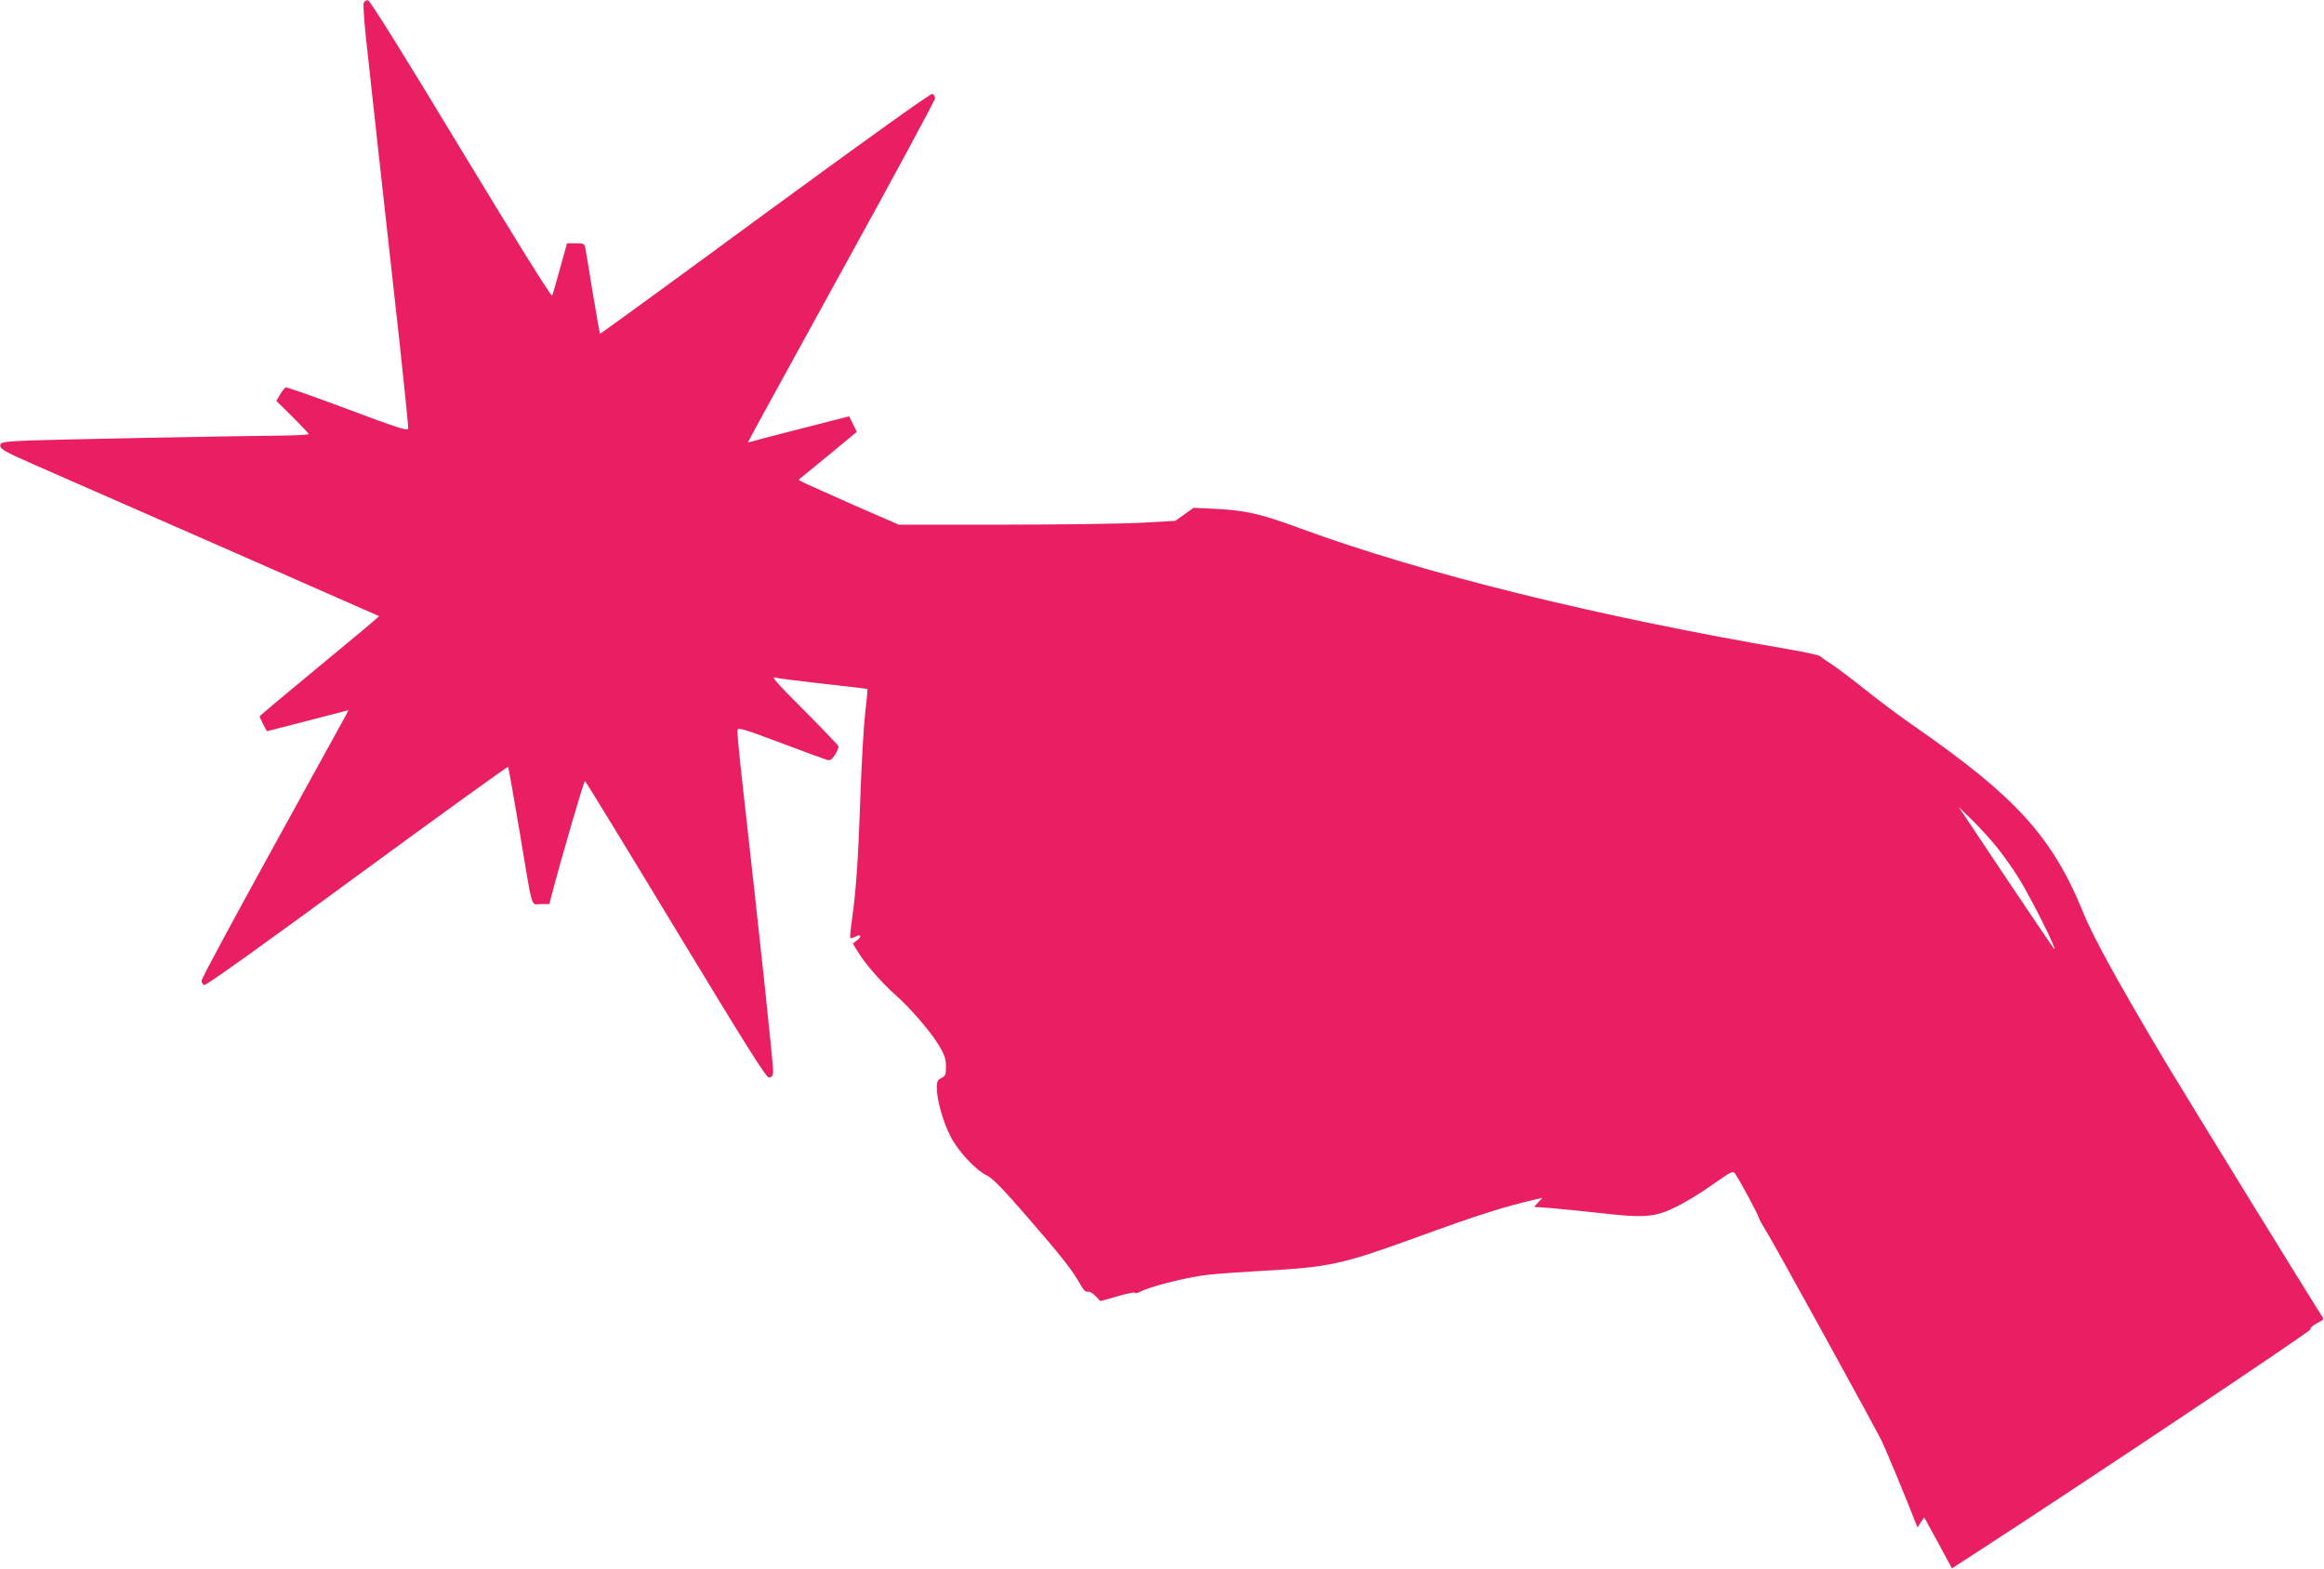 <?xml version="1.0" standalone="no"?>
<!DOCTYPE svg PUBLIC "-//W3C//DTD SVG 20010904//EN"
 "http://www.w3.org/TR/2001/REC-SVG-20010904/DTD/svg10.dtd">
<svg version="1.0" xmlns="http://www.w3.org/2000/svg"
 width="1280pt" height="864pt" viewBox="0 0 1280 864"
 preserveAspectRatio="xMidYMid meet">
<g transform="translate(0,864) scale(0.1,-0.1)"
fill="#e91e63" stroke="none">
<path d="M2003 8624 c-3 -9 2 -89 11 -178 18 -168 100 -916 187 -1696 27 -250
49 -462 47 -471 -3 -14 -57 4 -333 107 -181 68 -335 122 -341 120 -6 -2 -20
-20 -31 -39 l-21 -35 89 -88 c49 -49 89 -91 89 -95 0 -3 -57 -7 -127 -8 -367
-4 -1259 -22 -1401 -27 -130 -5 -165 -9 -169 -21 -9 -23 13 -37 182 -111 439
-192 1900 -834 1903 -836 1 -2 -146 -125 -328 -275 -181 -149 -330 -274 -330
-277 0 -3 9 -22 20 -44 l20 -38 225 58 224 58 -13 -26 c-8 -15 -190 -346 -405
-736 -215 -390 -391 -717 -391 -728 0 -10 7 -21 15 -24 9 -4 330 226 841 601
454 333 829 603 832 601 3 -3 31 -161 63 -352 76 -454 61 -404 118 -404 l47 0
12 48 c57 217 178 632 184 630 4 -2 229 -370 500 -818 390 -644 497 -815 513
-815 15 0 21 8 23 31 3 26 -61 629 -174 1637 -14 125 -24 235 -22 245 3 16 31
8 238 -70 129 -49 245 -91 256 -94 17 -4 26 2 44 30 12 20 20 40 18 46 -2 5
-83 90 -180 188 -168 168 -197 201 -164 189 7 -3 123 -18 257 -33 134 -15 245
-28 247 -29 1 -1 -4 -58 -12 -126 -8 -68 -20 -263 -26 -434 -12 -356 -24 -544
-46 -698 -9 -60 -13 -111 -11 -114 3 -2 15 1 27 7 31 17 39 2 11 -19 l-24 -18
26 -43 c37 -63 132 -172 205 -237 87 -76 199 -207 245 -284 30 -51 37 -74 37
-115 0 -44 -3 -52 -25 -62 -21 -10 -25 -18 -25 -55 0 -67 35 -190 77 -270 43
-82 137 -182 200 -213 31 -15 90 -76 219 -225 190 -219 249 -294 292 -370 18
-34 32 -47 43 -44 8 3 27 -7 43 -24 l27 -28 95 27 c52 15 94 24 94 19 0 -5 15
-2 33 7 57 30 269 82 377 93 58 6 191 15 295 21 367 20 435 35 835 180 349
127 491 173 675 215 l30 7 -23 -25 -23 -25 88 -6 c48 -4 169 -16 268 -27 252
-29 310 -25 428 34 51 25 142 80 201 123 104 73 110 76 123 58 21 -28 128
-227 129 -239 0 -5 16 -35 35 -65 35 -53 589 -1061 643 -1167 21 -43 146 -344
186 -449 l11 -28 18 28 19 28 77 -141 76 -140 88 57 c630 408 1890 1250 1886
1259 -2 8 13 22 36 34 38 19 40 21 26 42 -64 98 -743 1202 -854 1387 -255 427
-406 700 -459 833 -170 417 -369 636 -924 1022 -80 55 -203 147 -274 204 -71
57 -155 120 -185 140 -31 20 -61 41 -67 47 -7 5 -85 23 -175 38 -1061 182
-2008 416 -2689 666 -216 80 -301 99 -465 107 l-121 6 -50 -36 -51 -36 -194
-11 c-107 -5 -449 -10 -762 -10 l-567 0 -250 109 c-137 61 -261 116 -276 124
l-26 14 161 132 160 132 -21 43 -21 43 -265 -68 c-146 -37 -271 -70 -279 -73
-7 -3 -13 -3 -13 -1 0 3 232 426 515 940 283 513 515 943 515 953 0 11 -7 22
-15 25 -8 4 -361 -249 -921 -659 -498 -366 -907 -664 -909 -662 -2 2 -20 102
-40 223 -19 121 -38 232 -41 248 -5 25 -9 27 -53 27 l-48 0 -38 -137 c-20 -76
-40 -144 -44 -151 -5 -8 -195 298 -502 805 -312 517 -500 819 -512 821 -9 2
-20 -4 -24 -14z m9002 -4659 c35 -45 86 -117 113 -161 71 -114 225 -423 194
-389 -5 6 -125 183 -267 395 l-257 385 77 -75 c42 -41 105 -111 140 -155z"/>
</g>
</svg>
